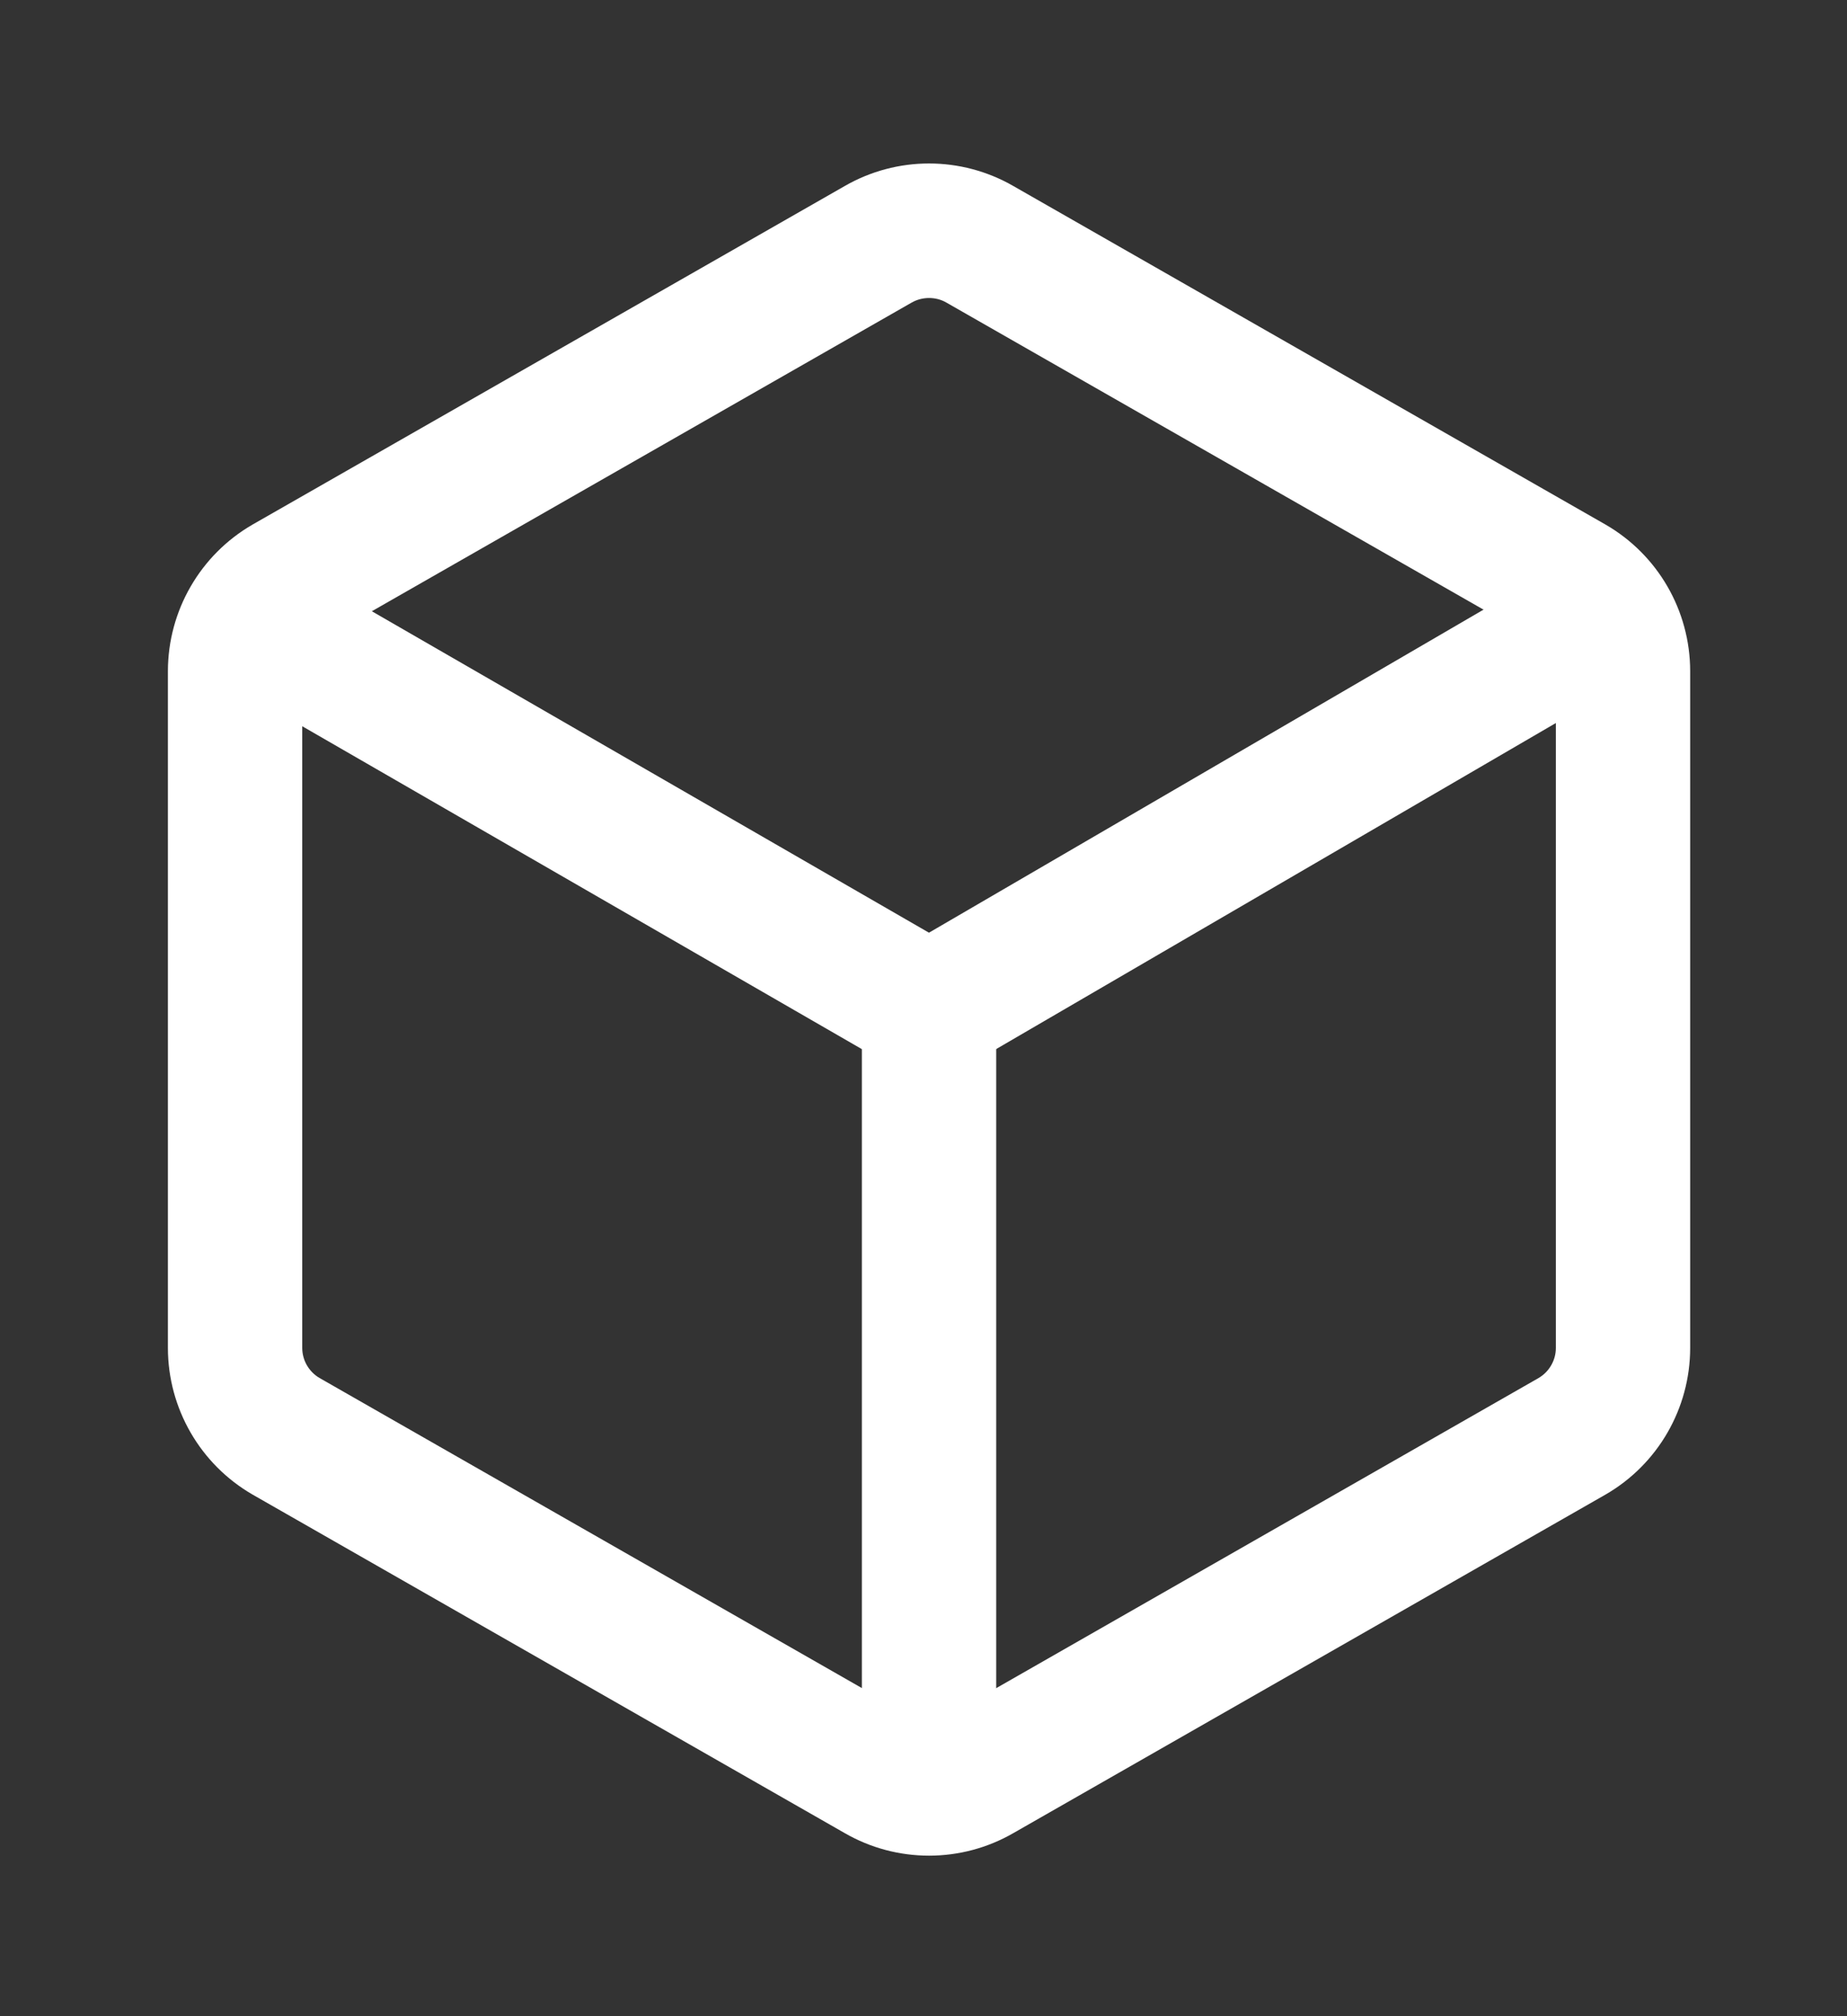 <svg xmlns="http://www.w3.org/2000/svg" xmlns:xlink="http://www.w3.org/1999/xlink" width="22" height="24" viewBox="0 0 22 24">
  <rect x="0" y="0" width="22" height="24" fill="#333333" stroke="none"/>
  <defs>
    <clipPath id="clip-path">
      <rect id="Rectangle_2840" data-name="Rectangle 2840" width="22" height="24" transform="translate(474 257)" fill="#fff"/>
    </clipPath>
  </defs>
  <g id="product" transform="translate(-474 -257)" clip-path="url(#clip-path)">
    <g id="Icon_feather-box" data-name="Icon feather-box" transform="translate(471.5 255.943)">
      <g id="Path_10471" data-name="Path 10471" transform="translate(0 0)" fill="none">
        <path d="M22.632,17.1V9.045A2.015,2.015,0,0,0,21.625,7.3L14.573,3.273a2.015,2.015,0,0,0-2.015,0L5.507,7.3A2.015,2.015,0,0,0,4.5,9.045V17.1a2.015,2.015,0,0,0,1.007,1.743l7.051,4.029a2.015,2.015,0,0,0,2.015,0l7.051-4.029A2.015,2.015,0,0,0,22.632,17.1Z" stroke="none"/>
        <path d="M 13.566 21.546 C 13.639 21.546 13.71 21.527 13.773 21.49 L 13.78 21.487 L 20.827 17.46 C 20.953 17.386 21.032 17.249 21.032 17.104 L 21.032 9.047 C 21.032 8.9 20.953 8.763 20.827 8.689 L 13.773 4.659 C 13.648 4.586 13.485 4.586 13.359 4.659 L 13.353 4.662 L 6.306 8.689 C 6.179 8.763 6.1 8.9 6.1 9.045 L 6.1 17.102 C 6.1 17.249 6.179 17.386 6.306 17.46 L 13.359 21.49 C 13.422 21.527 13.493 21.546 13.566 21.546 M 13.566 23.146 C 13.218 23.146 12.87 23.056 12.559 22.876 L 5.507 18.847 C 4.885 18.487 4.501 17.823 4.5 17.104 L 4.5 9.045 C 4.501 8.326 4.885 7.662 5.507 7.302 L 12.559 3.273 C 13.182 2.913 13.95 2.913 14.573 3.273 L 21.625 7.302 C 22.248 7.662 22.631 8.326 22.632 9.045 L 22.632 17.104 C 22.631 17.823 22.248 18.487 21.625 18.847 L 14.573 22.876 C 14.262 23.056 13.914 23.146 13.566 23.146 Z" stroke="none" fill="#fff"/>
      </g>
      <path id="Path_10472" data-name="Path 10472" d="M5.112,10.575,13.7,15.527l8.506-4.952" transform="translate(-0.133 -2.443)" fill="none" stroke="#fff" stroke-width="1.6"/>
      <path id="Path_10473" data-name="Path 10473" d="M18,27.815V18" transform="translate(-4.434 -4.926)" fill="none" stroke="#fff" stroke-linejoin="round" stroke-width="1.6"/>
    </g>
  </g>
</svg>

